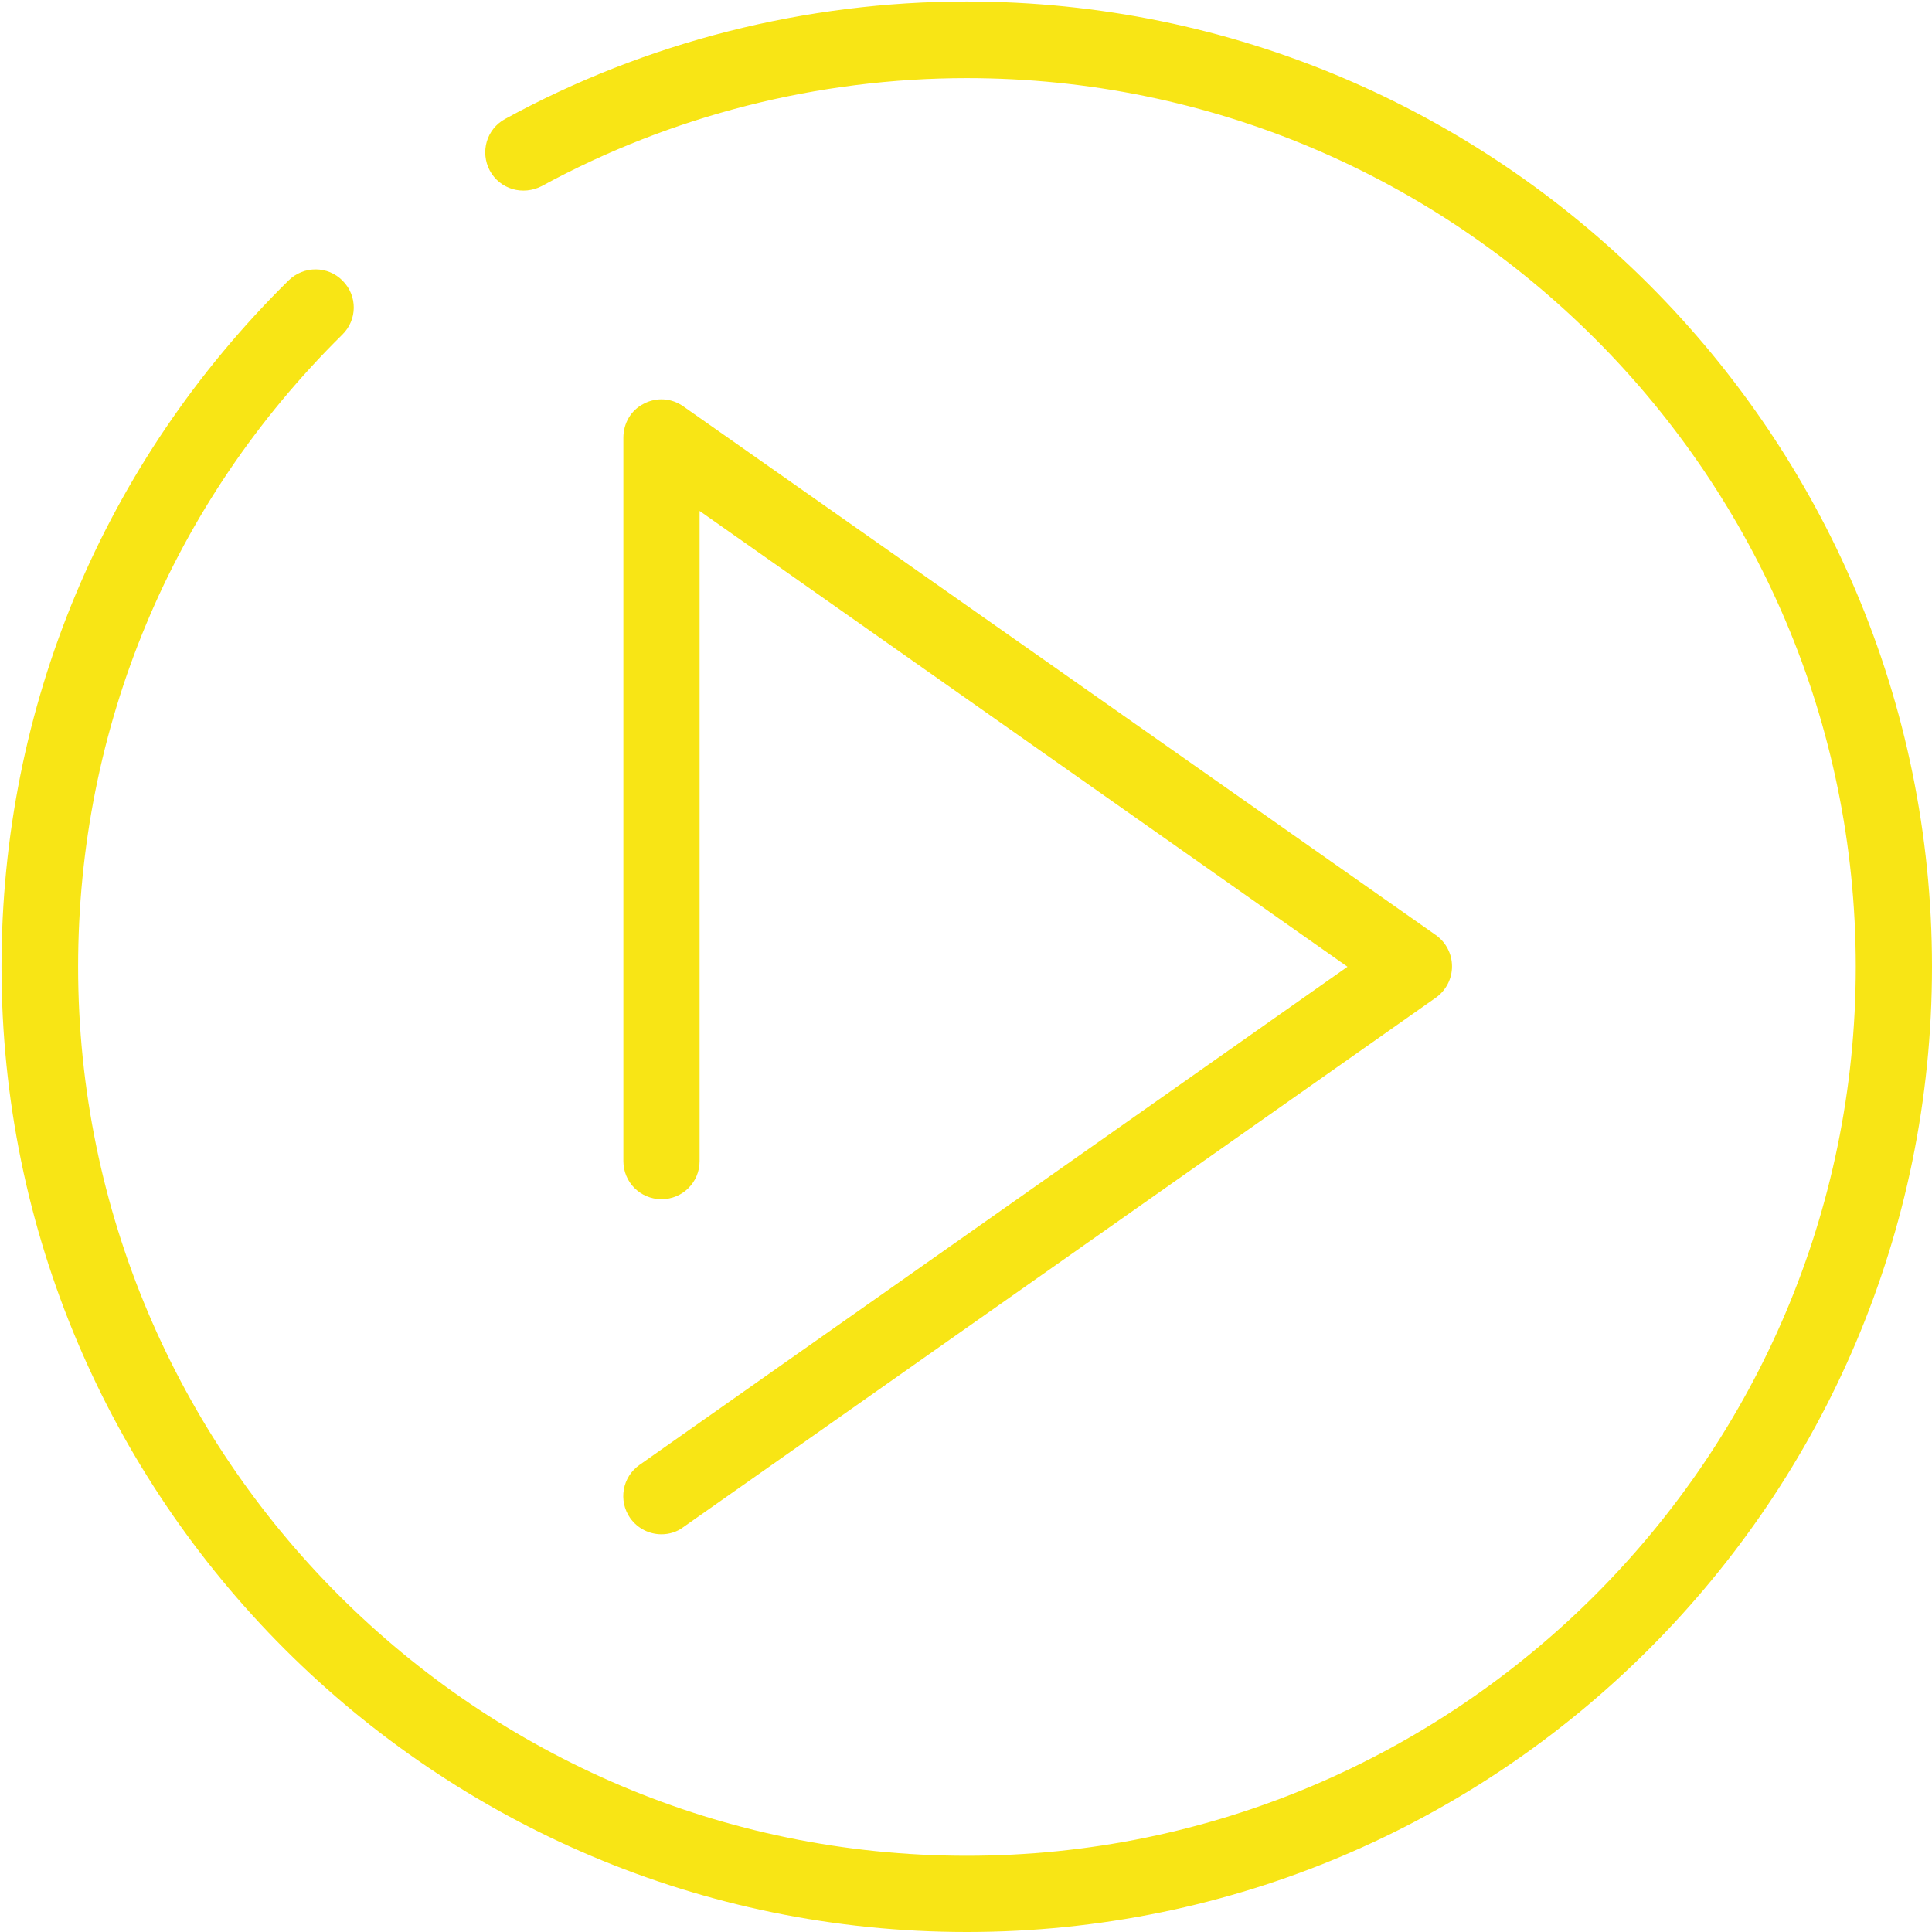 <?xml version="1.0" encoding="UTF-8"?> <!-- Generator: Adobe Illustrator 22.1.0, SVG Export Plug-In . SVG Version: 6.00 Build 0) --> <svg xmlns="http://www.w3.org/2000/svg" xmlns:xlink="http://www.w3.org/1999/xlink" id="Слой_1" x="0px" y="0px" viewBox="0 0 512 512" style="enable-background:new 0 0 512 512;" xml:space="preserve"> <style type="text/css"> .st0{fill:#F8E515;} </style> <g> <path class="st0" d="M256.2,0.4c-42.7,0-85,10.7-122.3,31.1c-5,2.7-6.7,8.8-4.1,13.7c2.7,5,8.8,6.7,13.8,4.1 c34.3-18.7,73.3-28.6,112.6-28.6c129.9,0,235.6,105.7,235.6,235.5c0,129.9-105.7,235.6-235.6,235.6 c-129.9,0-235.5-105.7-235.5-235.6c0-63.4,24.8-122.9,70-167.5c4-3.9,4.1-10.3,0.1-14.3c-3.9-4-10.3-4-14.3-0.1 C27.4,122.7,0.4,187.3,0.4,256.2C0.4,397.3,115.2,512,256.2,512C397.3,512,512,397.3,512,256.2C512,115.2,397.3,0.4,256.2,0.4 L256.2,0.4z M256.2,0.4"></path> <path class="st0" d="M167,402.3c2,2.8,5.1,4.3,8.3,4.3c2,0,4.1-0.6,5.8-1.9l199.4-140.3c2.7-1.9,4.3-5,4.3-8.3 c0-3.3-1.6-6.4-4.3-8.3L181.1,107.7c-3.1-2.2-7.1-2.5-10.5-0.7c-3.4,1.7-5.4,5.2-5.4,9v191.7c0,5.6,4.5,10.1,10.1,10.1 c5.6,0,10.1-4.5,10.1-10.1V135.4l171.7,120.8l-187.6,132C164.9,391.4,163.8,397.7,167,402.3L167,402.3z M167,402.3"></path> </g> </svg> 